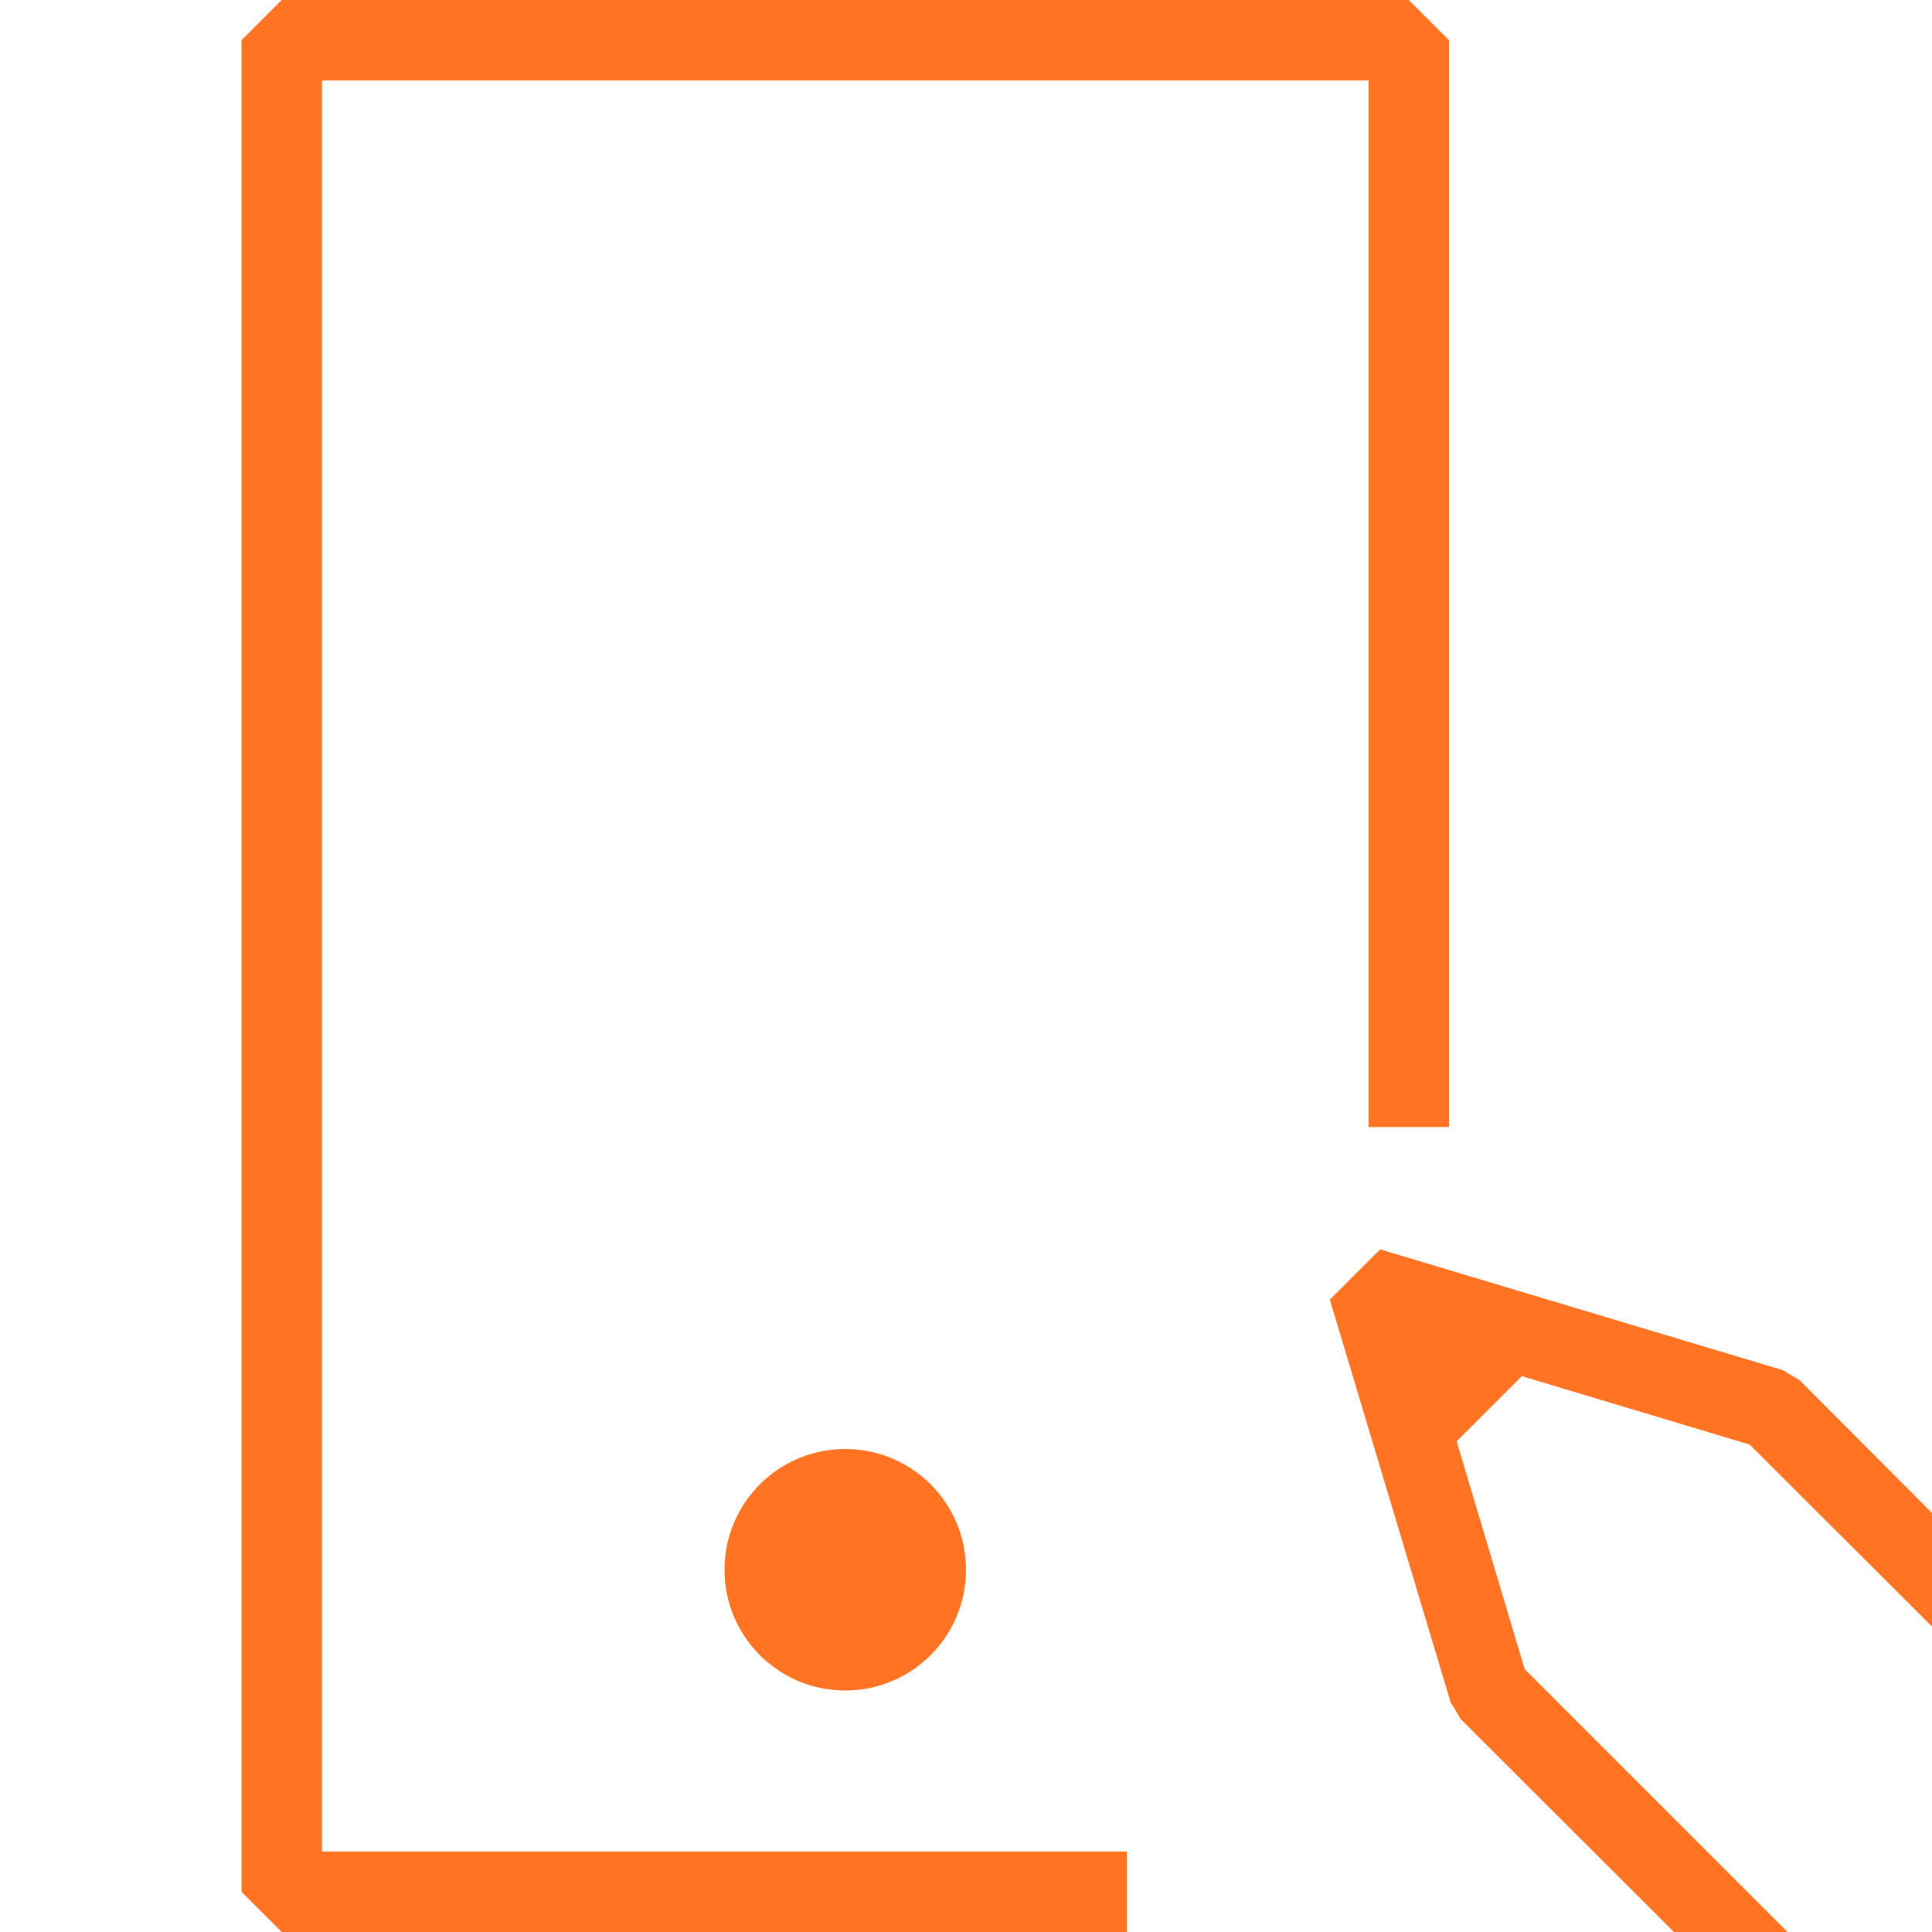 <svg id="espanso" xmlns="http://www.w3.org/2000/svg" viewBox="0 0 48 48"><defs><style>.cls-1{fill:#ff7323;}</style></defs><g id="mobile_app_development" data-name="mobile app development"><circle class="cls-1" cx="21" cy="39" r="3"/><polygon class="cls-1" points="8 46 8 2 34 2 34 28 36 28 36 1 35 0 7 0 6 1 6 47 7 48 28 48 28 46 8 46"/><polygon class="cls-1" points="44.29 34.04 34.29 31.04 33.04 32.29 36.04 42.29 36.29 42.71 41.59 48 44.41 48 37.88 41.47 36.19 35.81 37.81 34.19 43.47 35.89 48 40.41 48 37.59 44.71 34.29 44.29 34.04"/></g></svg>